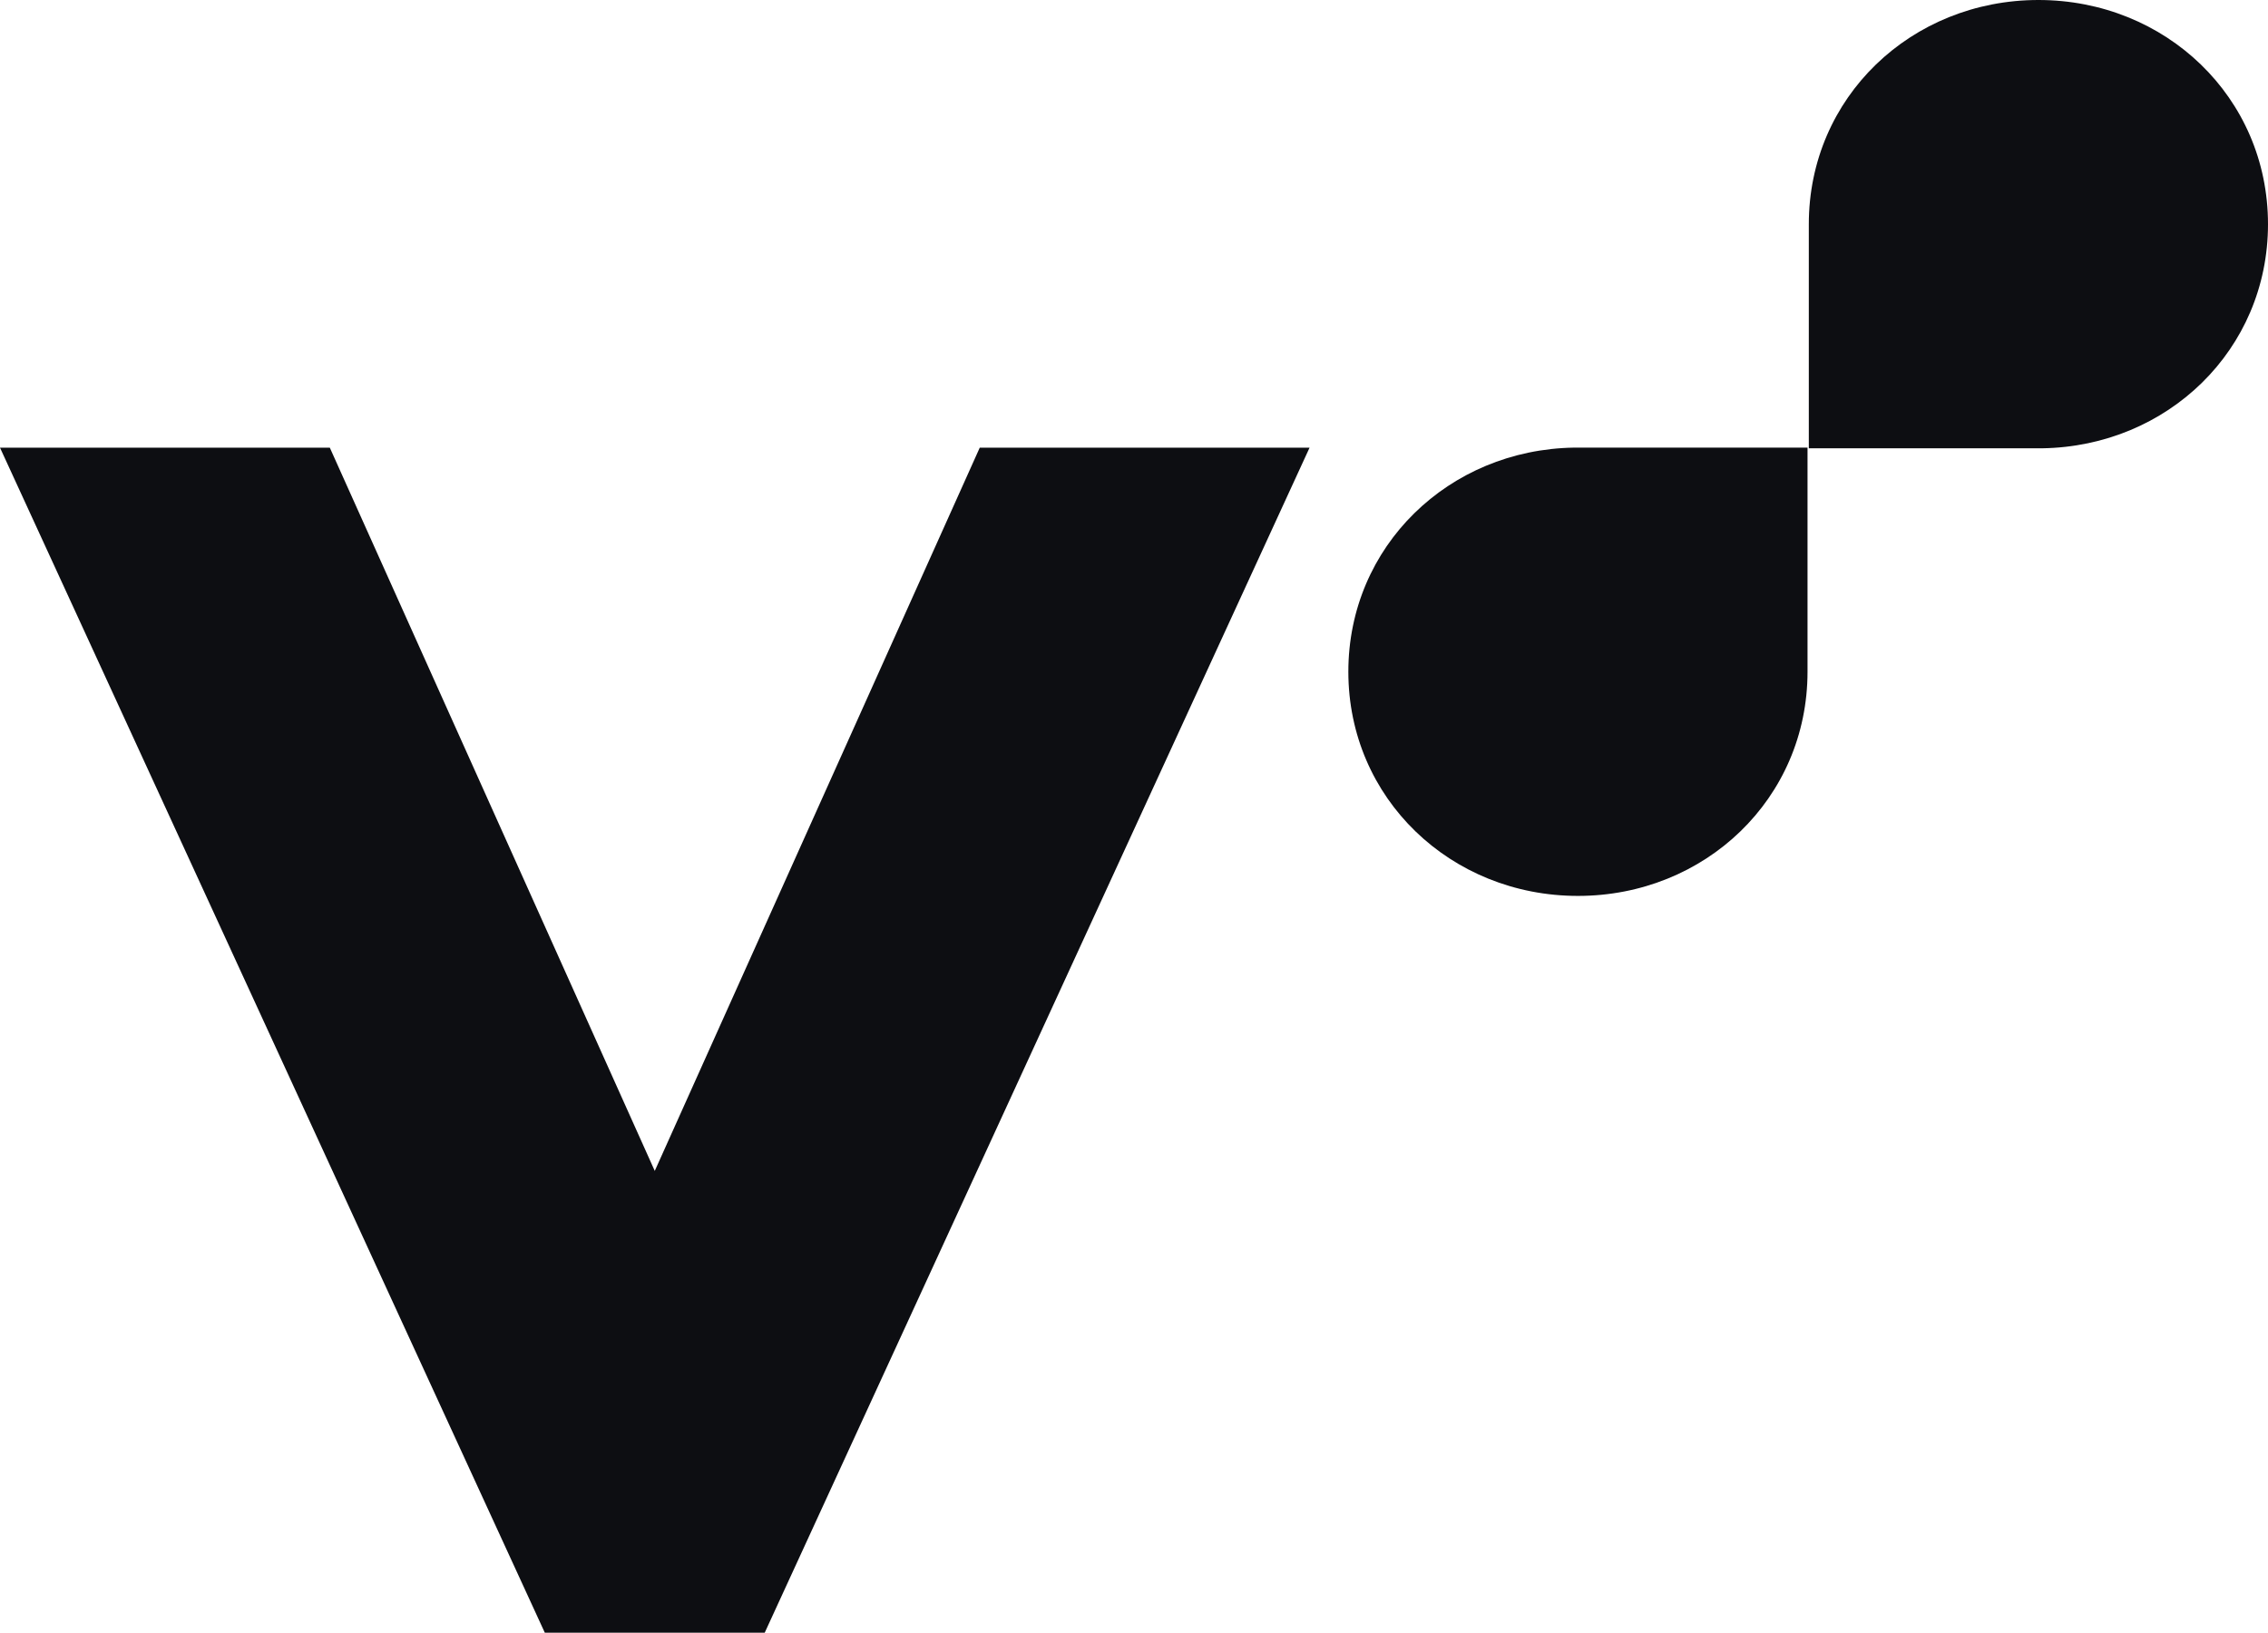 <?xml version="1.0" encoding="utf-8"?>
<!-- Generator: Adobe Illustrator 16.0.0, SVG Export Plug-In . SVG Version: 6.00 Build 0)  -->
<svg version="1.1" id="Livello_1" xmlns="http://www.w3.org/2000/svg" xmlns:xlink="http://www.w3.org/1999/xlink" x="0px" y="0px" width="529.645px" height="381.277px" viewBox="0 0 529.645 381.277" enable-background="new 0 0 529.645 381.277" xml:space="preserve">
	<g>
		<path fill="#0D0E12" d="M476.912,104.688c-18.162,0-36.332,0-54.5,0c0-17.445,0-34.888,0-52.334
		C422.412,22.697,446.369,0,476.035,0c29.643,0,53.609,22.697,53.609,52.354C529.645,81.701,506.15,104.246,476.912,104.688z" />
		<path fill="#0D0E12" d="M367.611,104.529c18.169,0,36.332,0,54.5,0c0,17.446,0,34.889,0,52.335
		c0,29.646-23.959,52.353-53.621,52.353c-29.64,0-53.611-22.706-53.611-52.353C314.879,127.516,338.375,104.972,367.611,104.529z" />
		<polygon fill="#0D0E12" points="152.907,273.434 228.8,104.543 305.822,104.543 178.584,381.277 127.229,381.277 0,104.543 
		77.022,104.543 	" />
	</g>
</svg>
